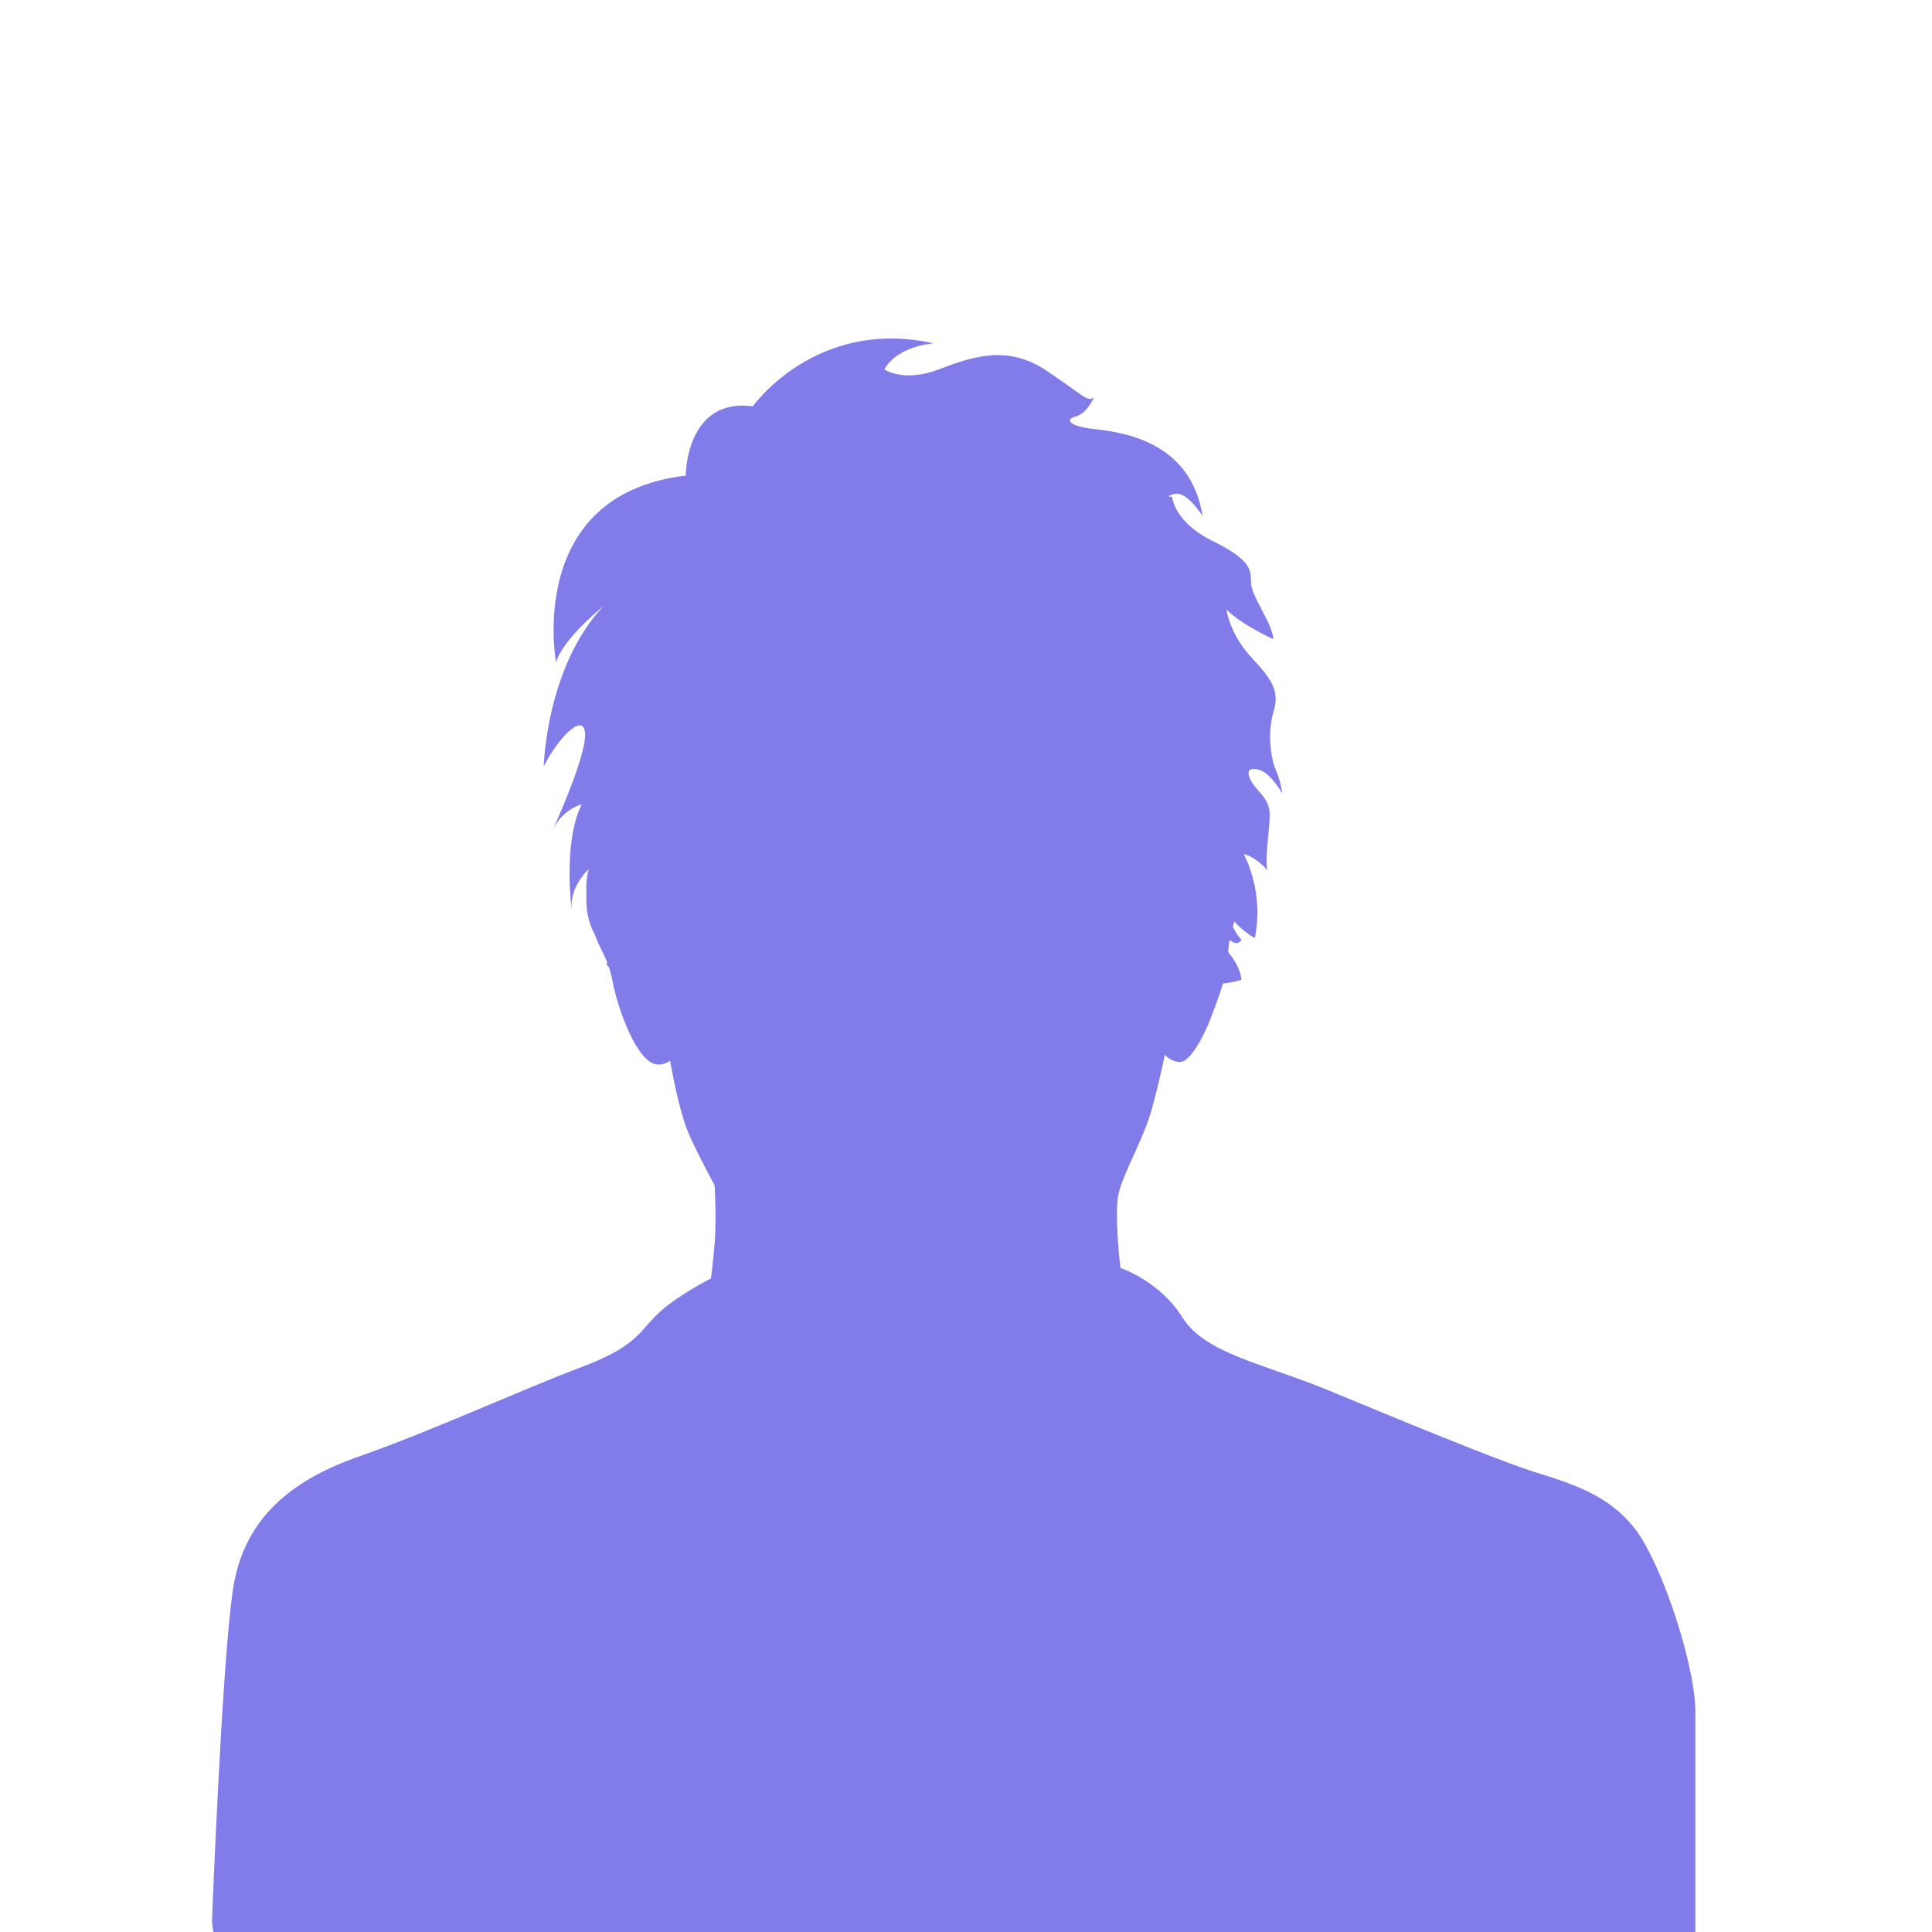 <?xml version="1.0" encoding="utf-8"?>
<!-- Generator: Adobe Illustrator 16.0.0, SVG Export Plug-In . SVG Version: 6.00 Build 0)  -->
<!DOCTYPE svg PUBLIC "-//W3C//DTD SVG 1.1//EN" "http://www.w3.org/Graphics/SVG/1.1/DTD/svg11.dtd">
<svg version="1.1" id="Layer_1" xmlns="http://www.w3.org/2000/svg" xmlns:xlink="http://www.w3.org/1999/xlink" x="0px" y="0px"
	 width="255.118px" height="255.118px" viewBox="0 0 255.118 255.118" enable-background="new 0 0 255.118 255.118"
	 xml:space="preserve">
<path fill="#817CE9" d="M202.715,194.4c-5.254-1.658-18.529-7.189-27.241-10.783c-8.712-3.598-16.319-4.844-19.361-9.684
	c-3.042-4.842-8.16-6.5-8.16-6.5s-0.828-6.914-0.271-9.682c0.551-2.768,3.271-7.144,4.424-11.341
	c1.15-4.193,1.705-7.145,1.705-7.145s0.736,0.968,2.029,0.968c1.288,0,3.136-3.364,4.011-5.715c0.156-0.426,0.337-0.895,0.52-1.38
	l0.014-0.009l-0.008-0.006c0.381-1.015,0.78-2.123,1.11-3.24c1.354-0.152,2.438-0.493,2.438-0.493s0-1.477-1.571-3.446l-0.171-0.229
	c0.025-0.521,0.088-1.061,0.193-1.619c1.115,1.019,1.549-0.024,1.549-0.024c-0.564-0.604-0.912-1.206-1.127-1.722
	c0.063-0.231,0.129-0.459,0.197-0.687c1.133,1.35,2.702,2.211,2.702,2.211c1.277-6.299-1.478-11.121-1.478-11.121
	c1.771,0.492,3.146,2.166,3.146,2.166c-0.395-1.477,0.295-5.216,0.295-7.382c0-2.165-1.672-2.952-2.459-4.429
	c-0.787-1.476-0.099-1.871,1.278-1.378c1.379,0.492,2.854,3.05,2.854,3.05s-0.195-1.574-0.877-3.148
	c-0.685-1.575-1.092-4.92-0.306-7.579c0.788-2.658,0.101-4.036-2.853-7.184c-2.953-3.15-3.348-6.398-3.348-6.398
	c1.869,1.967,6.197,3.937,6.197,3.937c-0.096-2.067-2.953-5.708-2.953-7.48c0-1.771-0.097-3.05-5.113-5.512
	c-5.021-2.46-5.314-5.806-5.314-5.806s-1.182,0,0.395-0.394c1.574-0.394,3.642,2.952,3.642,2.952
	c-1.574-10.137-11.021-11.122-14.368-11.515c-3.348-0.394-3.837-1.28-2.36-1.675c1.476-0.393,2.36-2.46,2.36-2.46
	c-0.984,0.493-1.082-0.099-6.201-3.543c-5.113-3.445-9.645-1.968-14.271-0.197c-4.626,1.771-7.184,0-7.184,0
	c1.771-3.149,6.496-3.444,6.496-3.444c-15.55-3.443-23.868,8.319-23.868,8.319c-8.858-1.181-8.858,9.153-8.858,9.153
	c-21.258,2.51-17.123,24.655-17.123,24.655c0.886-3.101,6.201-7.381,6.201-7.381c-7.529,8.119-7.825,21.111-7.825,21.111
	c1.918-3.839,5.464-7.382,5.464-4.135c0,0.218-0.021,0.462-0.058,0.731c-0.501,3.722-4.226,11.817-4.226,11.817
	c1.328-2.805,3.838-3.396,3.838-3.396c-2.51,5.019-1.33,13.877-1.33,13.877c-0.197-2.479,1.268-4.354,2.252-5.32
	c-0.255,0.924-0.383,2.061-0.3,3.413c-0.186,2.785,0.836,4.763,1.089,5.202c0.552,1.52,1.152,2.436,1.664,3.745
	c-0.074,0.115-0.128,0.196-0.128,0.196c0.077,0.14,0.189,0.244,0.319,0.329c0.183,0.538,0.351,1.146,0.494,1.886
	c0.794,4.081,3.389,11.029,6.016,11.029c1.071,0,1.59-0.52,1.59-0.52s1.106,6.675,2.559,9.89c1.455,3.215,3.32,6.566,3.32,6.566
	s0.275,4.602,0,7.746c-0.277,3.146-0.483,4.563-0.483,4.563s-4.809,2.455-7.192,4.842c-2.384,2.386-2.835,4.218-10.026,6.914
	c-7.188,2.695-20.121,8.574-29.248,11.757c-9.127,3.18-14.797,8.157-16.457,16.454c-1.268,6.345-2.456,32.402-2.943,44.328
	c0,0-0.53,6.011,5.612,6.011h186.149c0,0,4.1-0.175,4.1-4.168c0-7.986,0-25.003,0-28.884c0-5.116-3.18-15.903-6.639-22.127
	C213.778,197.722,207.97,196.062,202.715,194.4z"/>
</svg>
